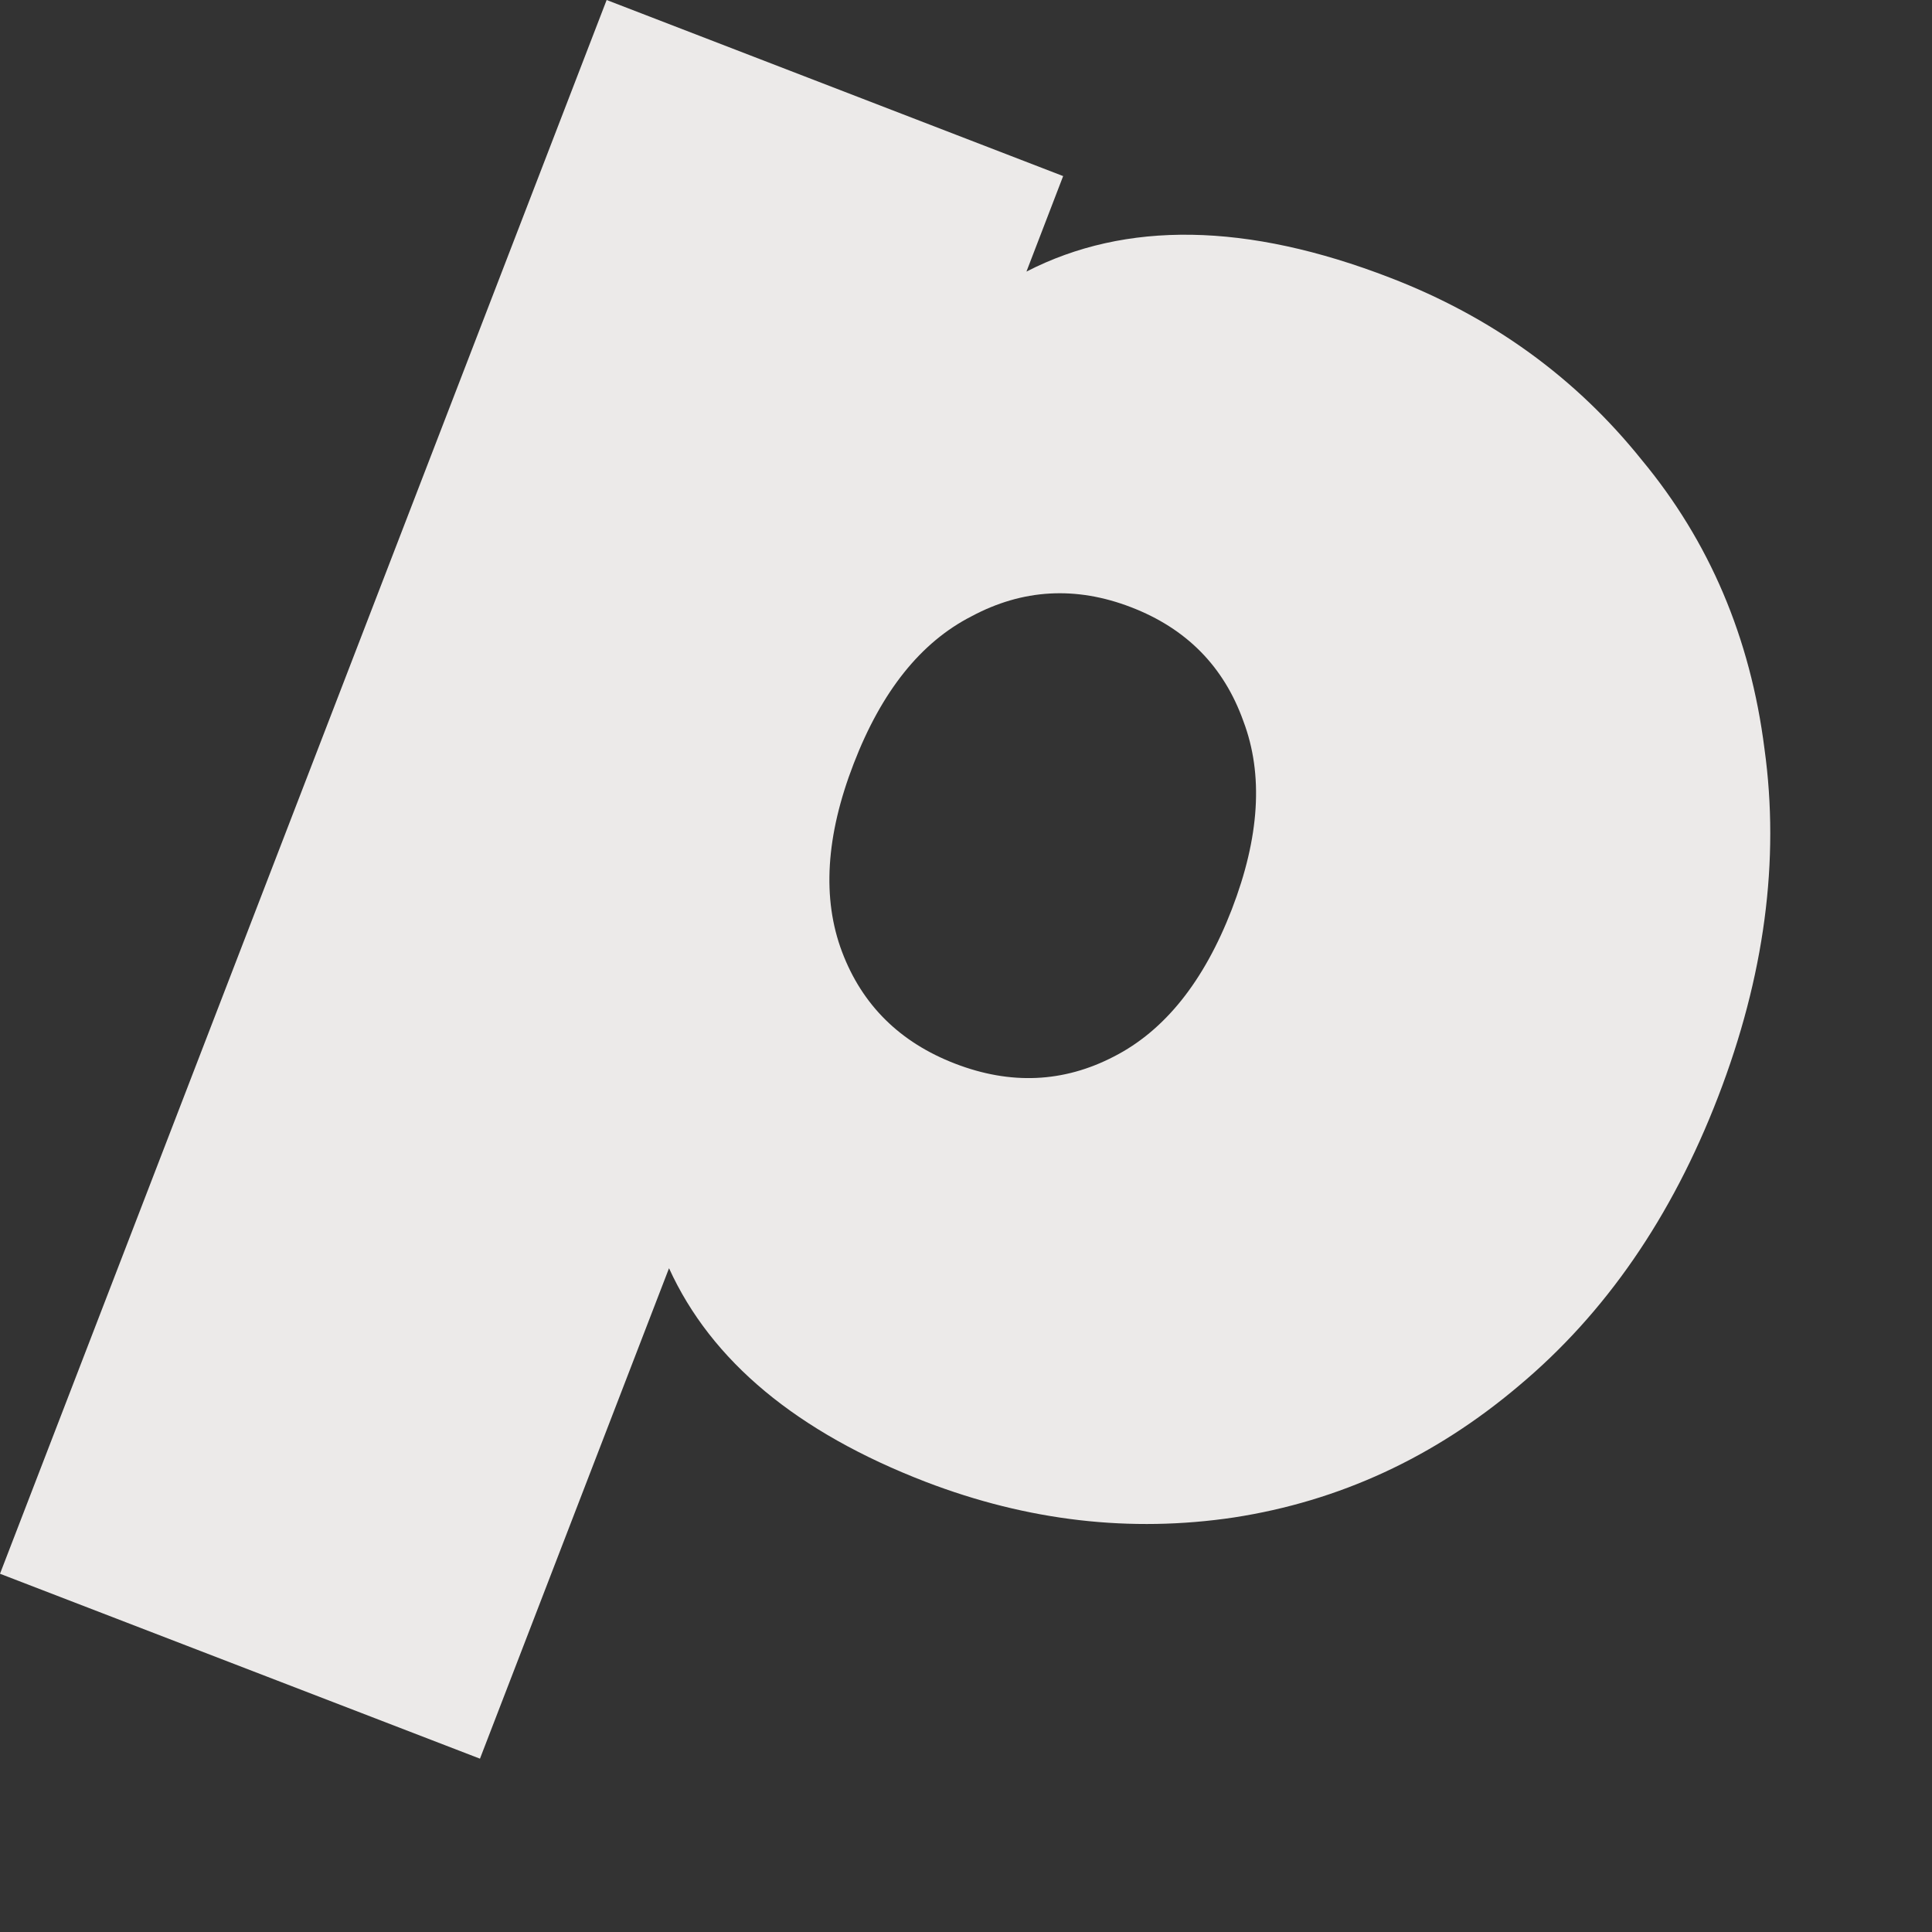 <?xml version="1.0" encoding="utf-8"?>
<svg xmlns="http://www.w3.org/2000/svg" fill="none" height="100%" overflow="visible" preserveAspectRatio="none" style="display: block;" viewBox="0 0 7 7" width="100%">
<rect x="0" y="0" width="7" height="7" fill="#333333" stroke="none"/>
<path d="M5.036 1.006C5.405 1.148 5.709 1.368 5.948 1.666C6.193 1.961 6.342 2.31 6.393 2.713C6.449 3.117 6.393 3.538 6.225 3.974C6.057 4.41 5.816 4.759 5.503 5.021C5.197 5.28 4.853 5.439 4.471 5.498C4.096 5.554 3.724 5.511 3.354 5.369C2.887 5.189 2.577 4.931 2.424 4.595L1.739 6.372L0 5.702L2.198 0L3.852 0.638L3.719 0.984C4.079 0.799 4.518 0.806 5.036 1.006ZM3.461 3.854C3.661 3.931 3.853 3.923 4.036 3.828C4.22 3.734 4.362 3.556 4.463 3.295C4.564 3.033 4.578 2.806 4.505 2.613C4.434 2.414 4.298 2.277 4.098 2.2C3.898 2.123 3.705 2.134 3.52 2.233C3.336 2.327 3.194 2.505 3.093 2.767C2.992 3.028 2.978 3.256 3.051 3.449C3.124 3.642 3.261 3.777 3.461 3.854Z" fill="#ECEAE9" id="Vector"/>
</svg>